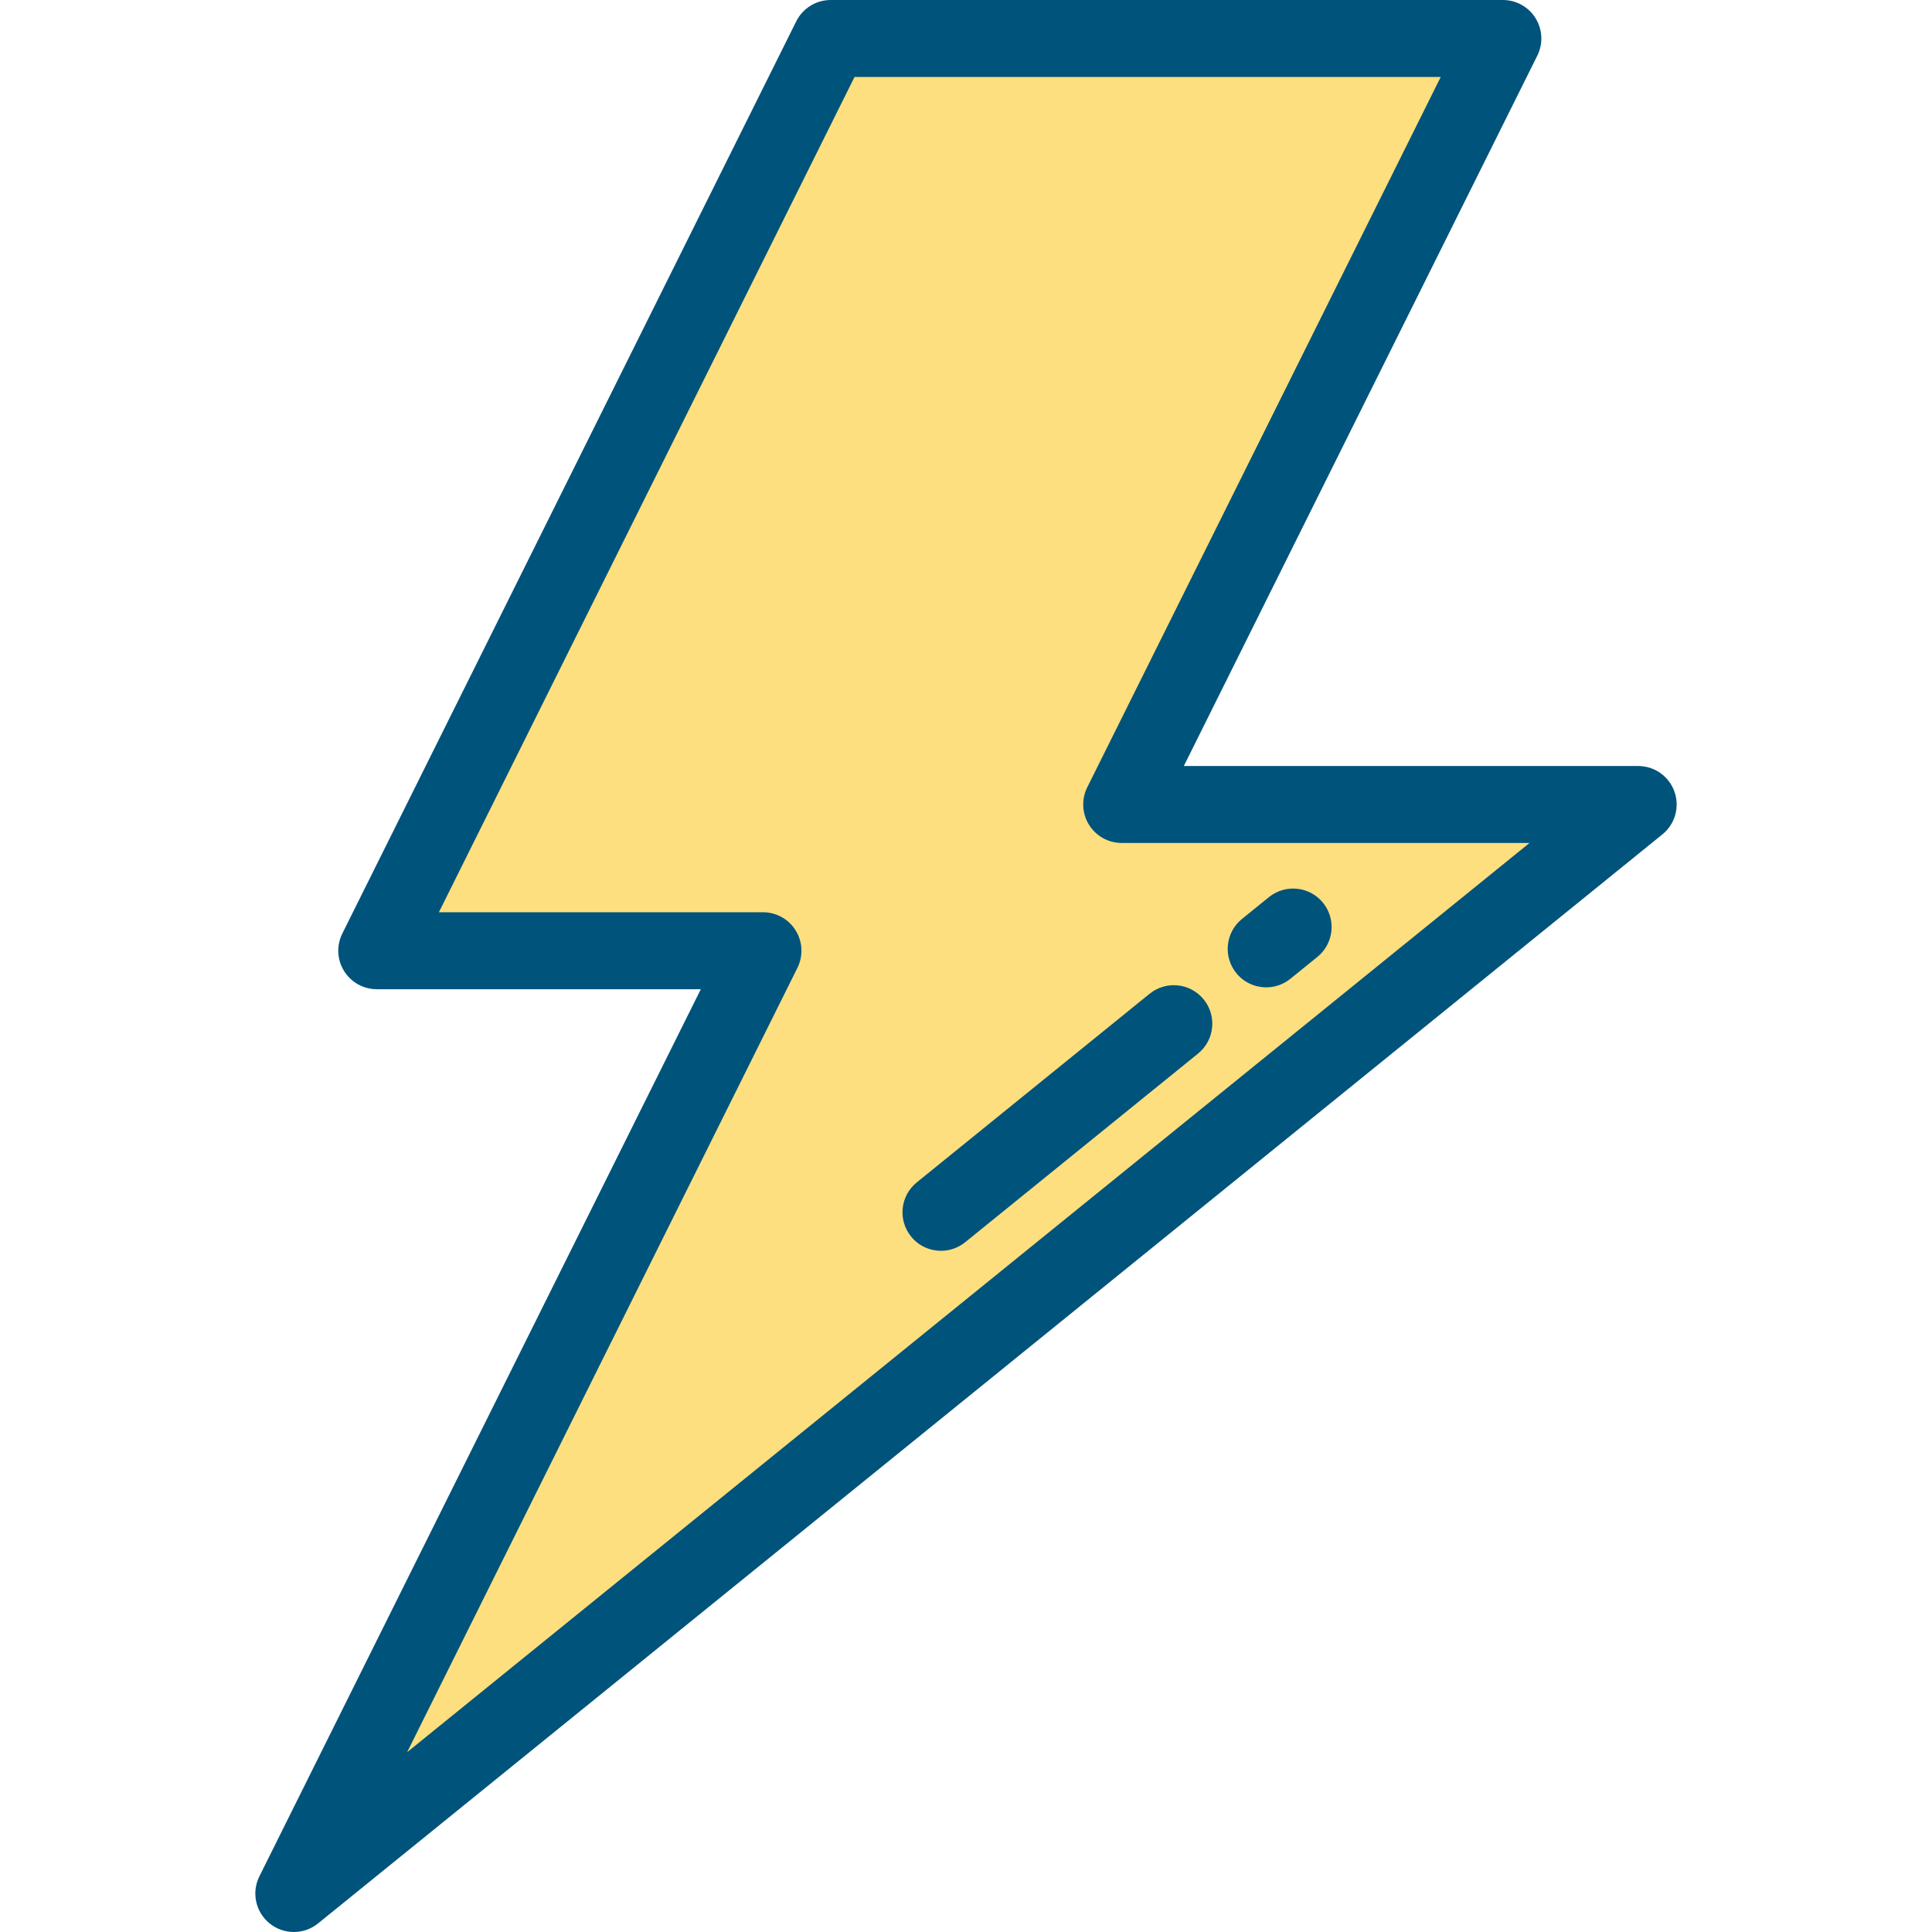 <svg xmlns="http://www.w3.org/2000/svg" xmlns:xlink="http://www.w3.org/1999/xlink" height="800px" width="800px" id="Layer_1" viewBox="0 0 512 512" xml:space="preserve"><polygon style="fill:#FDDF7F;" points="434.133,213.197 297.262,213.197 398.274,10.199 220.141,10.199 99.844,251.952   202.193,251.952 77.866,501.801 "></polygon><g>	<path style="fill:#00537B;" d="M77.866,512c-2.258,0-4.515-0.747-6.38-2.242c-3.743-3.001-4.888-8.205-2.751-12.501   l116.991-235.106H99.844c-3.531,0-6.811-1.827-8.67-4.828c-1.859-3.003-2.034-6.753-0.46-9.915L211.011,5.655   C212.735,2.191,216.272,0,220.141,0h178.133c3.532,0,6.812,1.827,8.671,4.828c1.858,3.003,2.033,6.753,0.46,9.915l-93.678,188.255   h120.405c4.319,0,8.172,2.721,9.614,6.794c1.443,4.073,0.163,8.611-3.193,11.33L84.286,509.727   C82.415,511.241,80.141,512,77.866,512z M116.31,241.753h85.882c3.531,0,6.811,1.827,8.67,4.828   c1.859,3.003,2.034,6.753,0.46,9.915L107.893,464.35l297.445-240.954H297.262c-3.531,0-6.812-1.827-8.671-4.828   c-1.858-3.003-2.033-6.753-0.46-9.915l93.677-188.255H226.459L116.31,241.753z"></path>	<path style="fill:#00537B;" d="M335.56,261.658c-2.97,0-5.916-1.292-7.931-3.78c-3.546-4.377-2.871-10.799,1.505-14.345   l7.139-5.783c4.379-3.545,10.799-2.872,14.345,1.505c3.546,4.377,2.871,10.799-1.505,14.345l-7.139,5.783   C340.084,260.913,337.815,261.658,335.56,261.658z"></path>	<path style="fill:#00537B;" d="M249.374,331.474c-2.971,0-5.916-1.291-7.931-3.78c-3.545-4.376-2.871-10.799,1.505-14.345   l61.706-49.988c4.378-3.545,10.798-2.872,14.345,1.505c3.546,4.376,2.871,10.799-1.505,14.345L255.787,329.2   C253.9,330.731,251.629,331.474,249.374,331.474z"></path></g></svg>